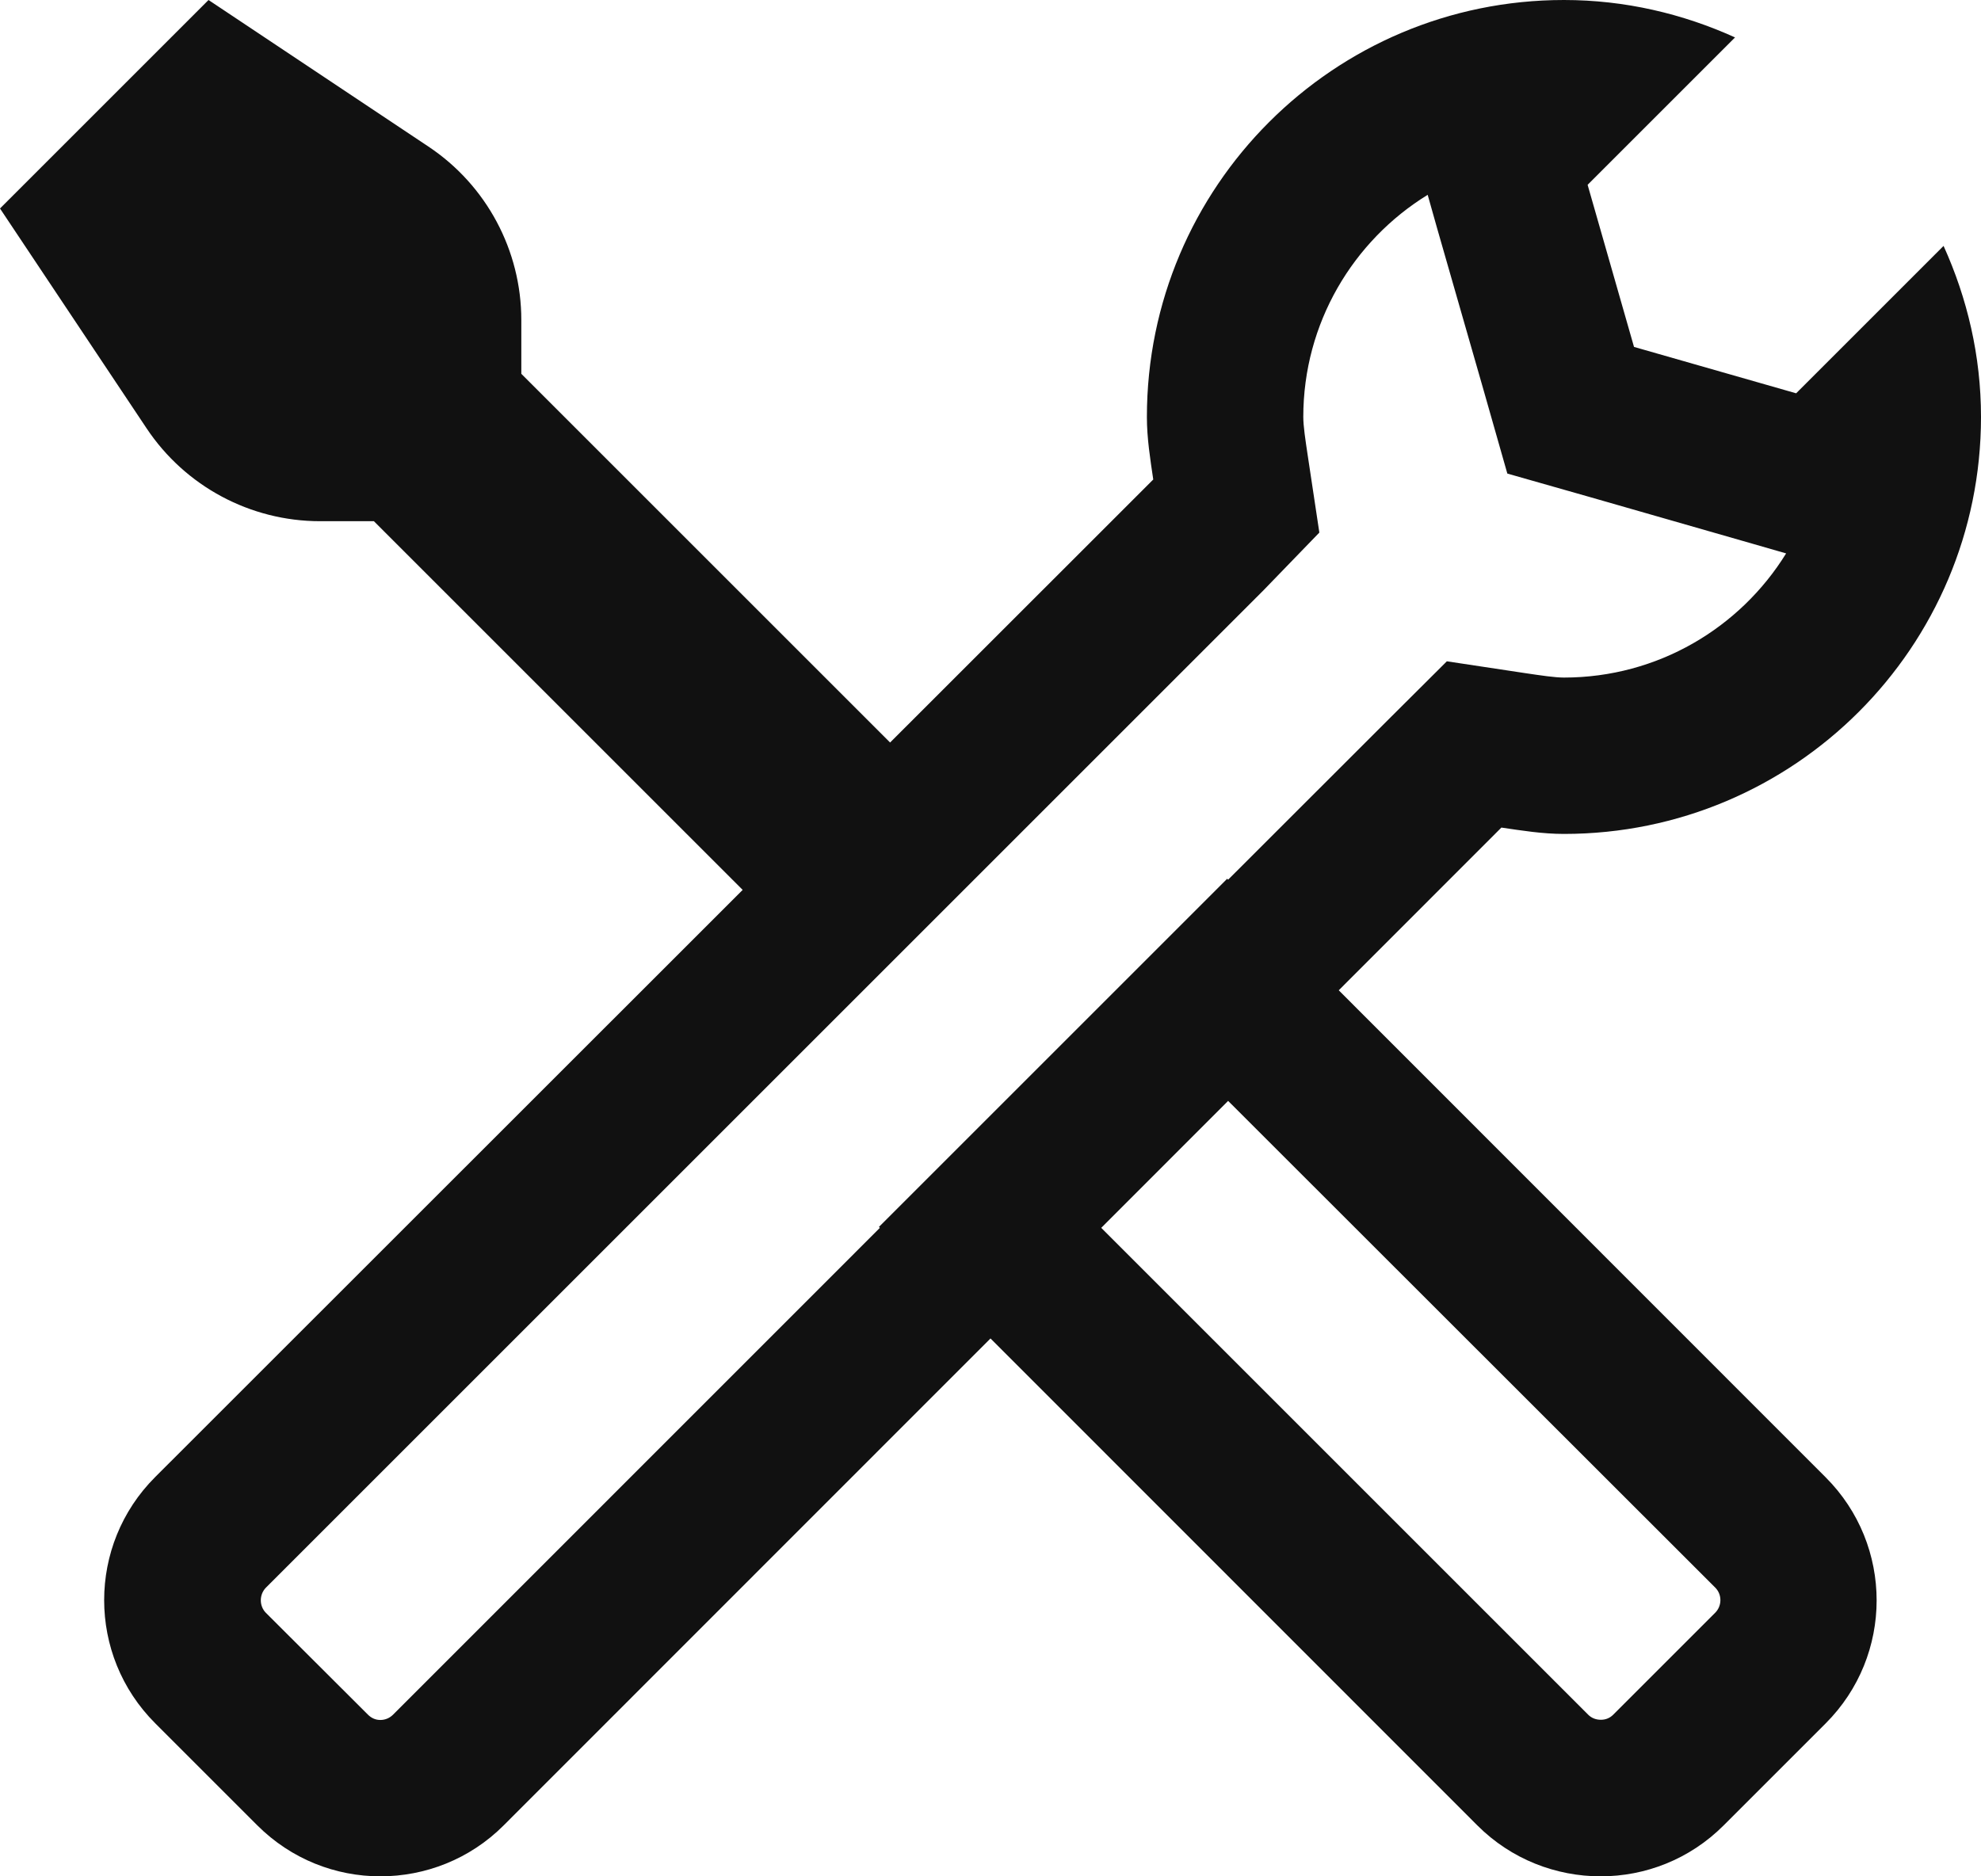 <?xml version="1.0" encoding="UTF-8"?>
<svg width="19px" height="18px" viewBox="0 0 19 18" version="1.1" xmlns="http://www.w3.org/2000/svg" xmlns:xlink="http://www.w3.org/1999/xlink">
    <!-- Generator: Sketch 62 (91390) - https://sketch.com -->
    <title>icons-montage</title>
    <desc>Created with Sketch.</desc>
    <g id="Homepage" stroke="none" stroke-width="1" fill="none" fill-rule="evenodd">
        <g transform="translate(-851, -1453)" fill="#111111" fill-rule="nonzero" id="UBR-page">
            <g transform="translate(165, 1431)">
                <g id="Montage" transform="translate(686, 21)">
                    <g id="icons-montage" transform="translate(0, 1)">
                        <path d="M2,0 L0,2 L1.406,4.109 C1.777,4.666 2.402,5 3.07,5 L3.586,5 L7.123,8.537 L1.488,14.17 C0.836,14.822 0.836,15.879 1.488,16.531 L2.467,17.51 C2.794,17.837 3.22,18 3.648,18 C4.075,18 4.504,17.838 4.83,17.512 L9.5,12.84 L14.17,17.512 C14.496,17.838 14.925,18 15.352,18 C15.779,18 16.205,17.838 16.531,17.512 L17.51,16.533 C18.162,15.881 18.162,14.824 17.51,14.172 L12.84,9.5 L14.4,7.939 C14.597,7.968 14.795,8 15,8 C17.209,8 19,6.209 19,4 C19,3.414 18.868,2.86 18.641,2.359 L17.227,3.773 L15.672,3.328 L15.227,1.773 L16.641,0.359 C16.14,0.132 15.586,0 15,0 C12.791,0 11,1.791 11,4 C11,4.205 11.032,4.403 11.061,4.6 L8.537,7.123 L5,3.586 L5,3.07 C5,2.402 4.666,1.777 4.109,1.406 L2,0 Z M13.693,1.869 L13.783,2.188 L14.229,3.742 L14.457,4.543 L15.258,4.771 L16.812,5.217 L17.131,5.309 C16.69,6.023 15.9,6.5 15,6.5 C14.913,6.5 14.78,6.48 14.625,6.457 L13.877,6.344 L13.34,6.879 L11.779,8.439 L11.77,8.43 L8.43,11.77 L8.439,11.779 L3.77,16.449 C3.737,16.482 3.694,16.5 3.648,16.5 C3.602,16.5 3.562,16.482 3.529,16.449 L2.551,15.473 C2.485,15.407 2.485,15.297 2.551,15.23 L12.121,5.66 L12.654,5.109 L12.541,4.359 C12.52,4.219 12.5,4.087 12.5,4 C12.5,3.1 12.978,2.309 13.693,1.869 Z M11.779,10.561 L16.451,15.23 C16.517,15.296 16.517,15.404 16.451,15.471 L15.473,16.449 C15.44,16.482 15.4,16.498 15.354,16.498 C15.307,16.498 15.265,16.482 15.232,16.449 L10.562,11.779 L11.779,10.561 Z" id="Shape"></path>
                    </g>
                </g>
            </g>
        </g>
    </g>
</svg>